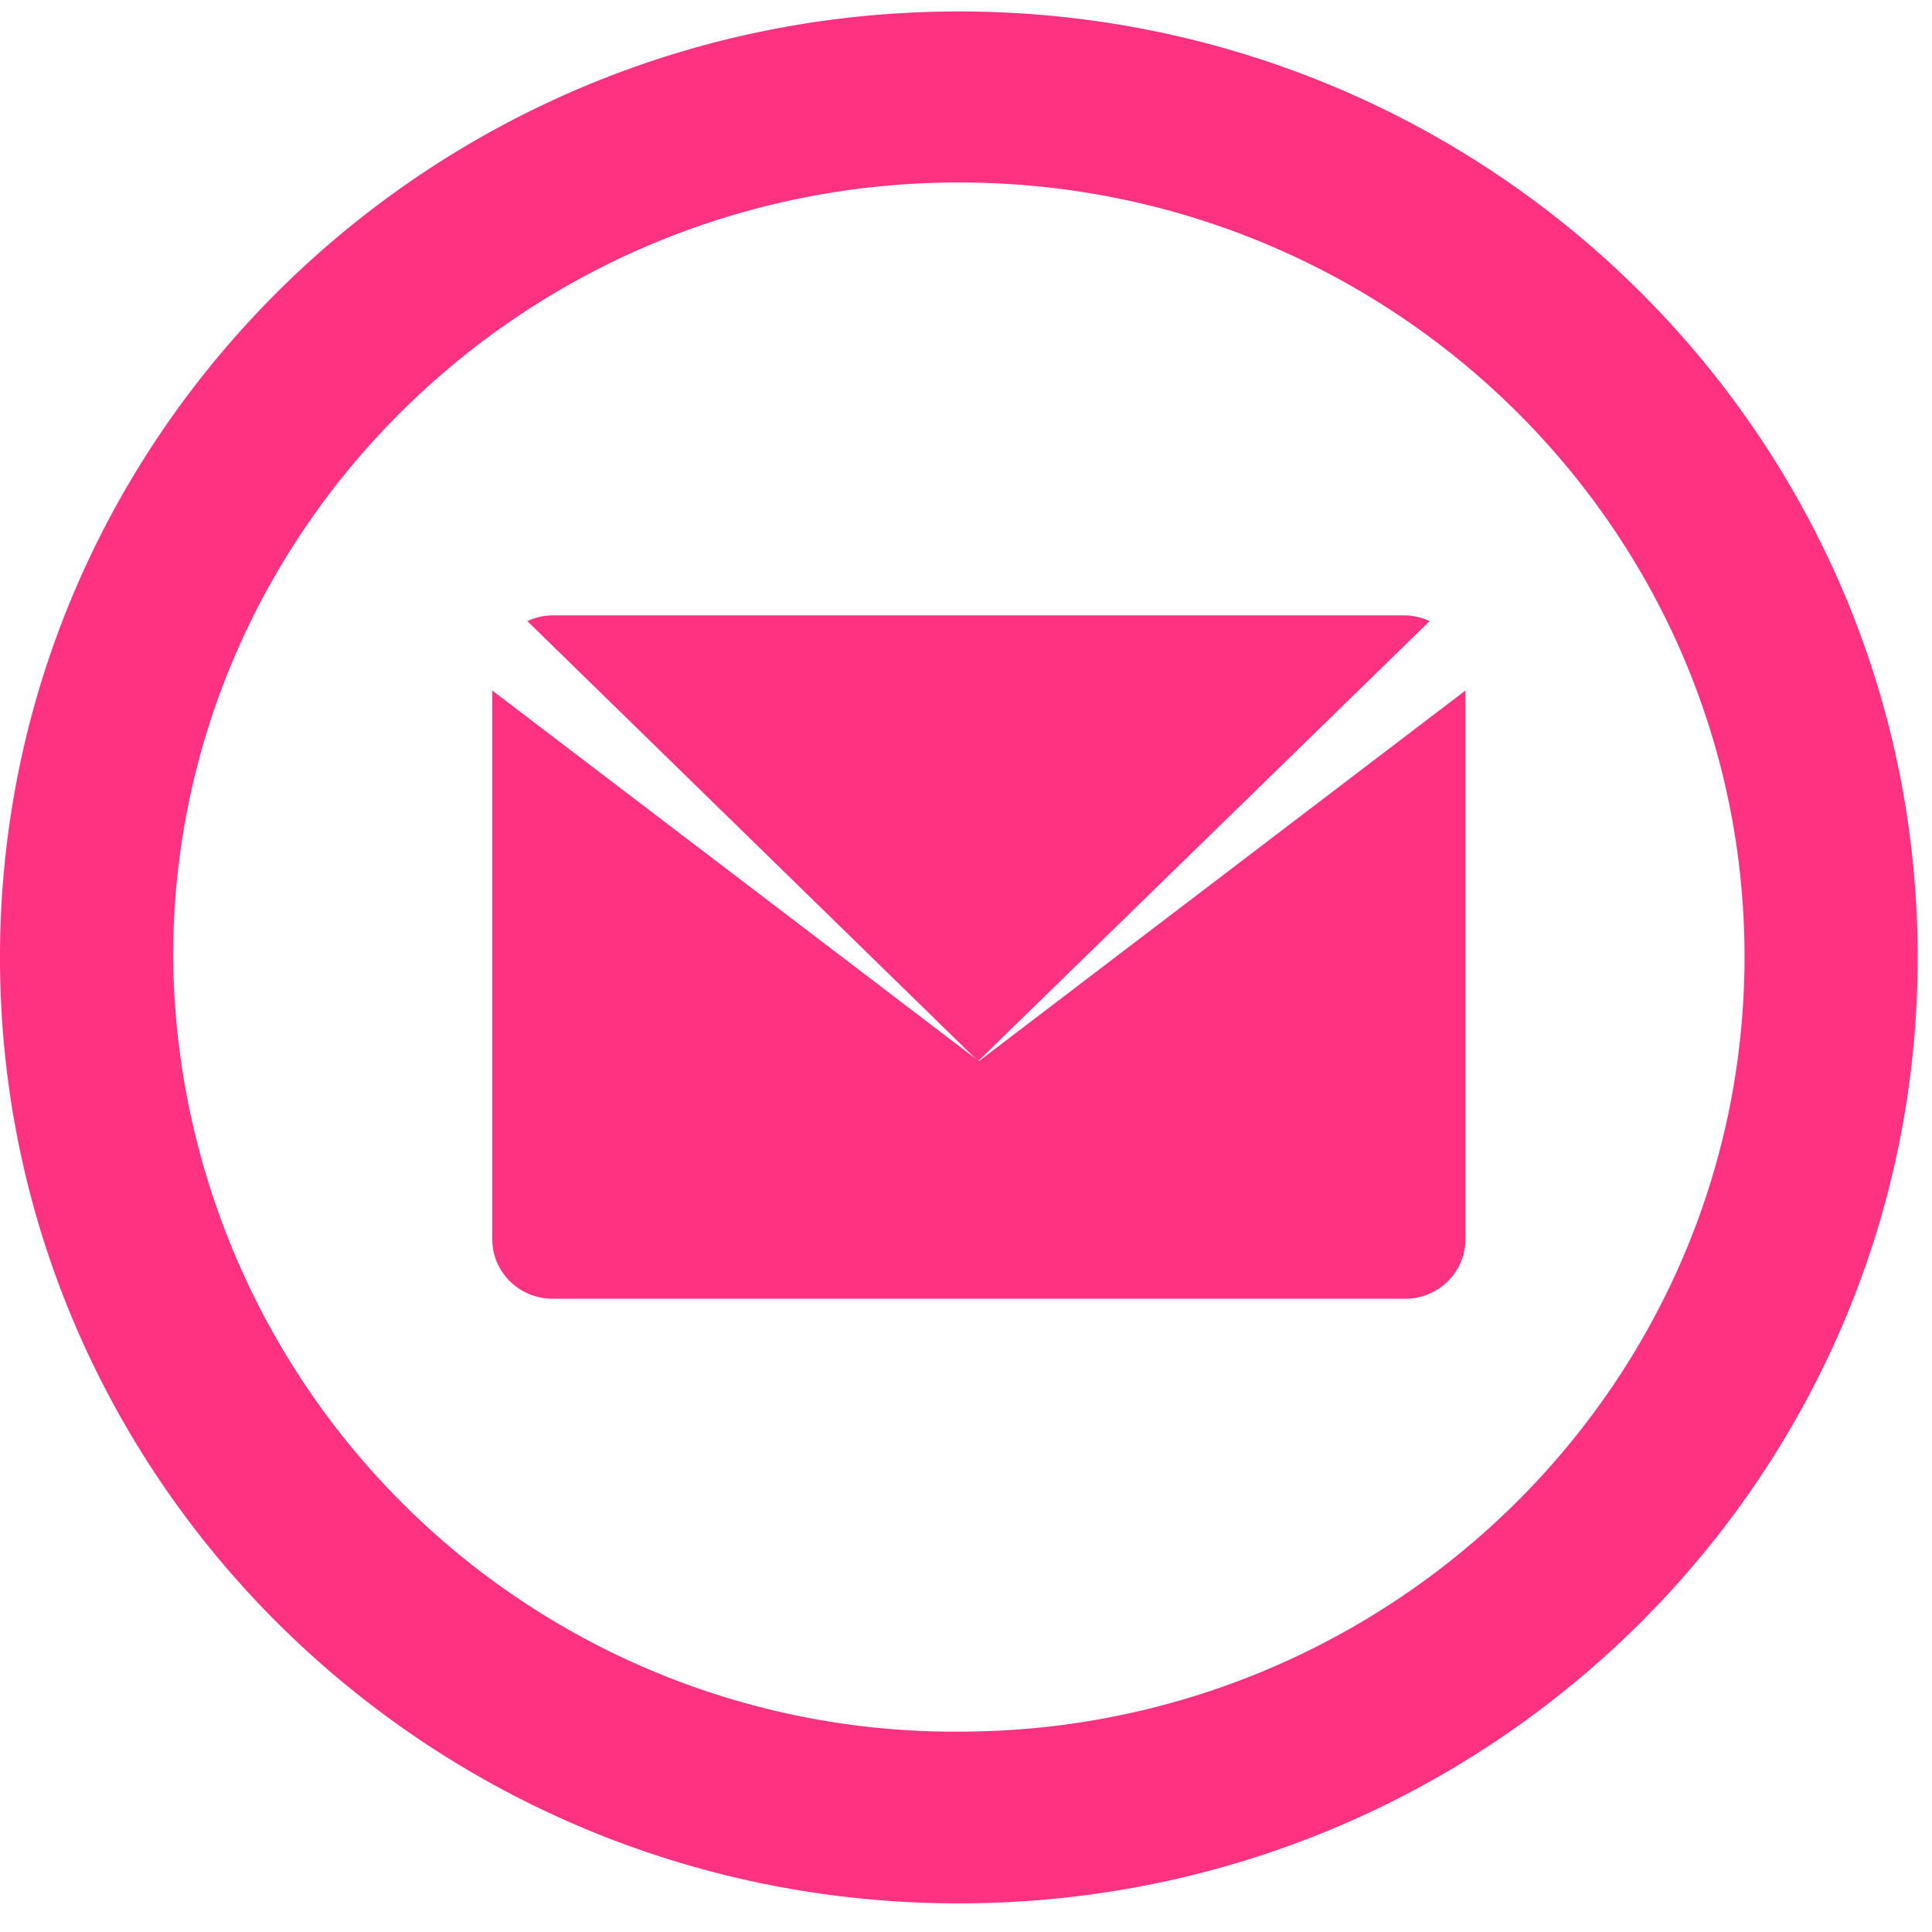<svg xmlns="http://www.w3.org/2000/svg" xmlns:xlink="http://www.w3.org/1999/xlink" width="27" height="27"><defs><path id="a" d="M47 114.16h26.8v26.44H47z"/><path id="c" d="M60.4 114.16c-7.4 0-13.4 5.92-13.4 13.22 0 7.3 6 13.22 13.4 13.22s13.4-5.92 13.4-13.22c0-7.3-6-13.22-13.4-13.22m0 24.04a10.92 10.92 0 0 1-10.98-10.83c0-5.97 4.93-10.82 10.98-10.82 6.06 0 10.98 4.85 10.98 10.82 0 5.97-4.92 10.83-10.98 10.83"/><path id="d" d="M66.63 122.6H54.72a.85.85 0 0 0-.35.08l6.3 6.15 6.31-6.15a.85.85 0 0 0-.35-.08"/><path id="e" d="M60.68 128.83l-6.8-5.18v7.67c0 .46.38.83.84.83h11.92c.46 0 .84-.37.84-.83v-7.67z"/><clipPath id="b"><use xlink:href="#a"/></clipPath></defs><g clip-path="url(#b)" transform="translate(-47 -114)"><use fill="#ff3181" xlink:href="#c"/></g><use fill="#ff3181" xlink:href="#d" transform="translate(-47 -114)"/><use fill="#ff3181" xlink:href="#e" transform="translate(-47 -114)"/></svg>
